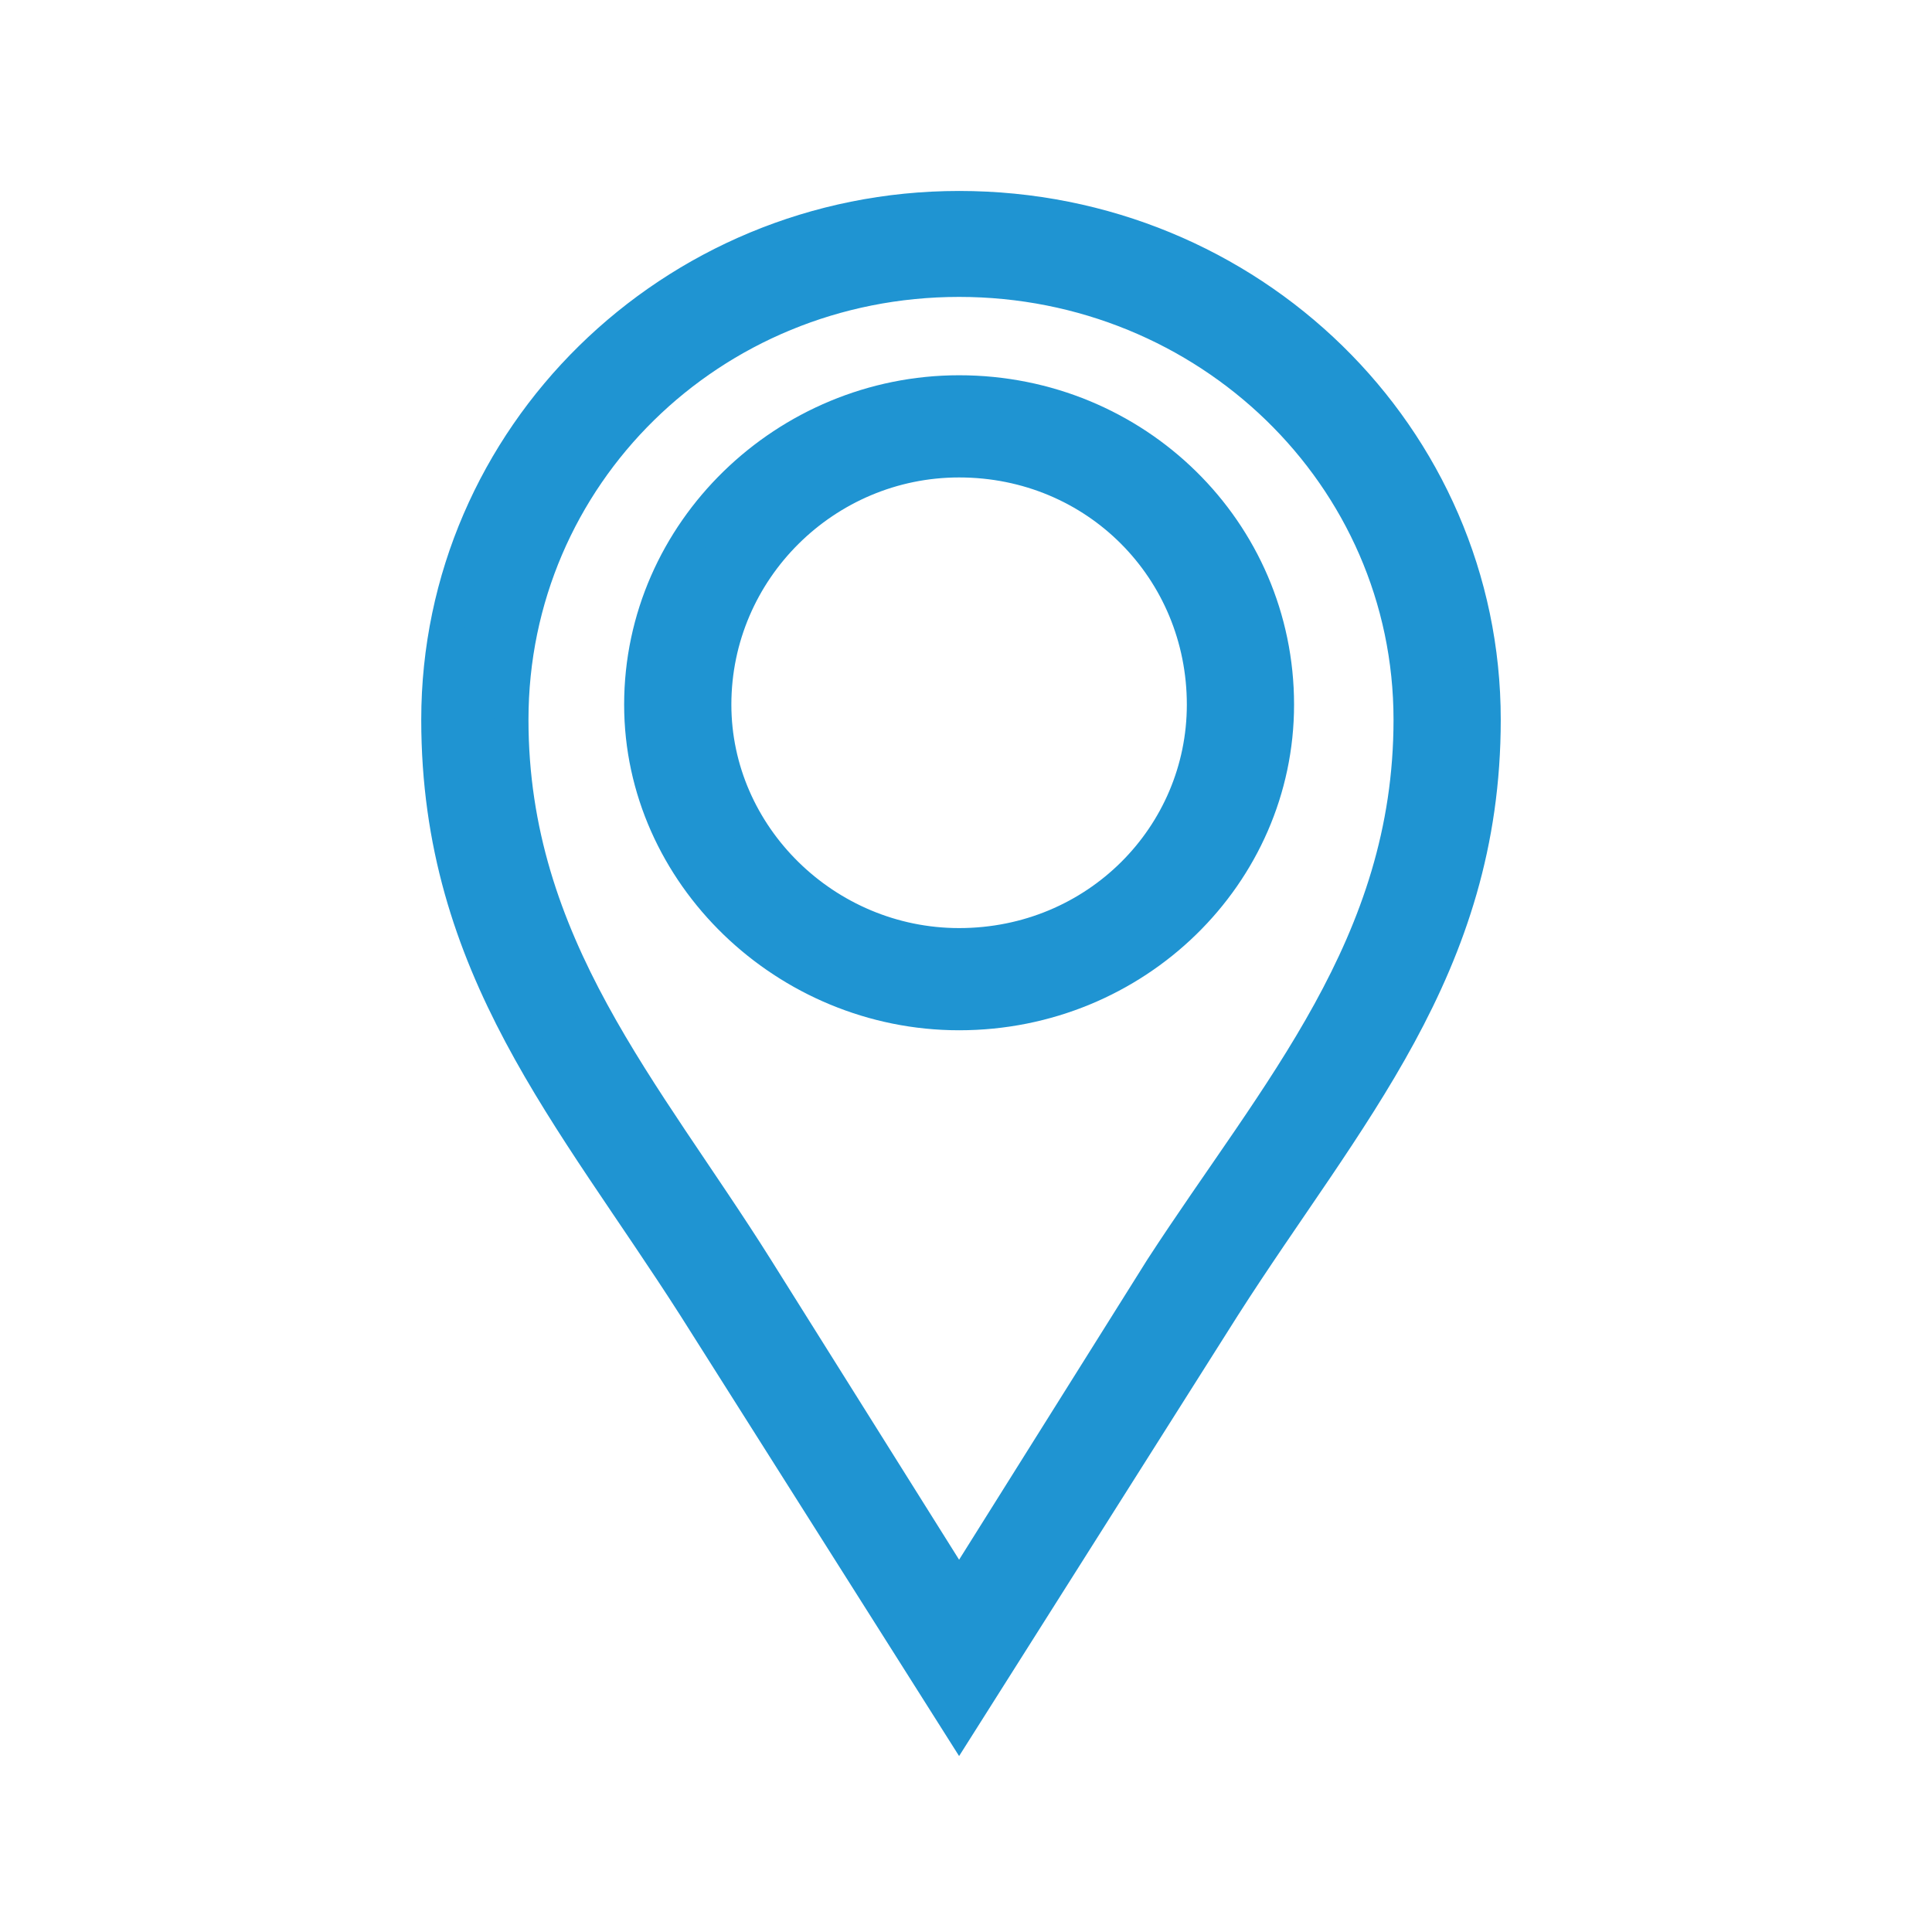 <svg width="56" height="56" viewBox="0 0 56 56" fill="none" xmlns="http://www.w3.org/2000/svg">
<path d="M27.8 11.377C32.904 11.377 37.009 15.41 37.009 20.424C37.009 25.33 32.904 29.363 27.8 29.363C22.807 29.363 18.591 25.33 18.591 20.424C18.591 15.41 22.807 11.377 27.8 11.377ZM27.8 13.339C23.917 13.339 20.699 16.5 20.699 20.424C20.699 24.24 23.917 27.401 27.8 27.401C31.794 27.401 34.901 24.24 34.901 20.424C34.901 16.5 31.794 13.339 27.8 13.339Z" fill="#1F94D2" stroke="#1F94D2"/>
<path d="M27.8 6.035C36.232 6.035 43 12.685 43 20.86C43 28.055 39.006 32.306 35.455 37.865L27.8 49.965L20.144 37.865C16.593 32.306 12.71 28.055 12.71 20.86C12.71 12.685 19.478 6.035 27.8 6.035ZM27.8 8.106C20.588 8.106 14.818 13.775 14.818 20.86C14.818 27.401 18.701 31.652 21.919 36.775L27.8 46.15L33.68 36.775C37.009 31.652 40.892 27.401 40.892 20.86C40.892 13.775 35.012 8.106 27.8 8.106Z" fill="#1F94D2" stroke="#1F94D2"/>
</svg>

